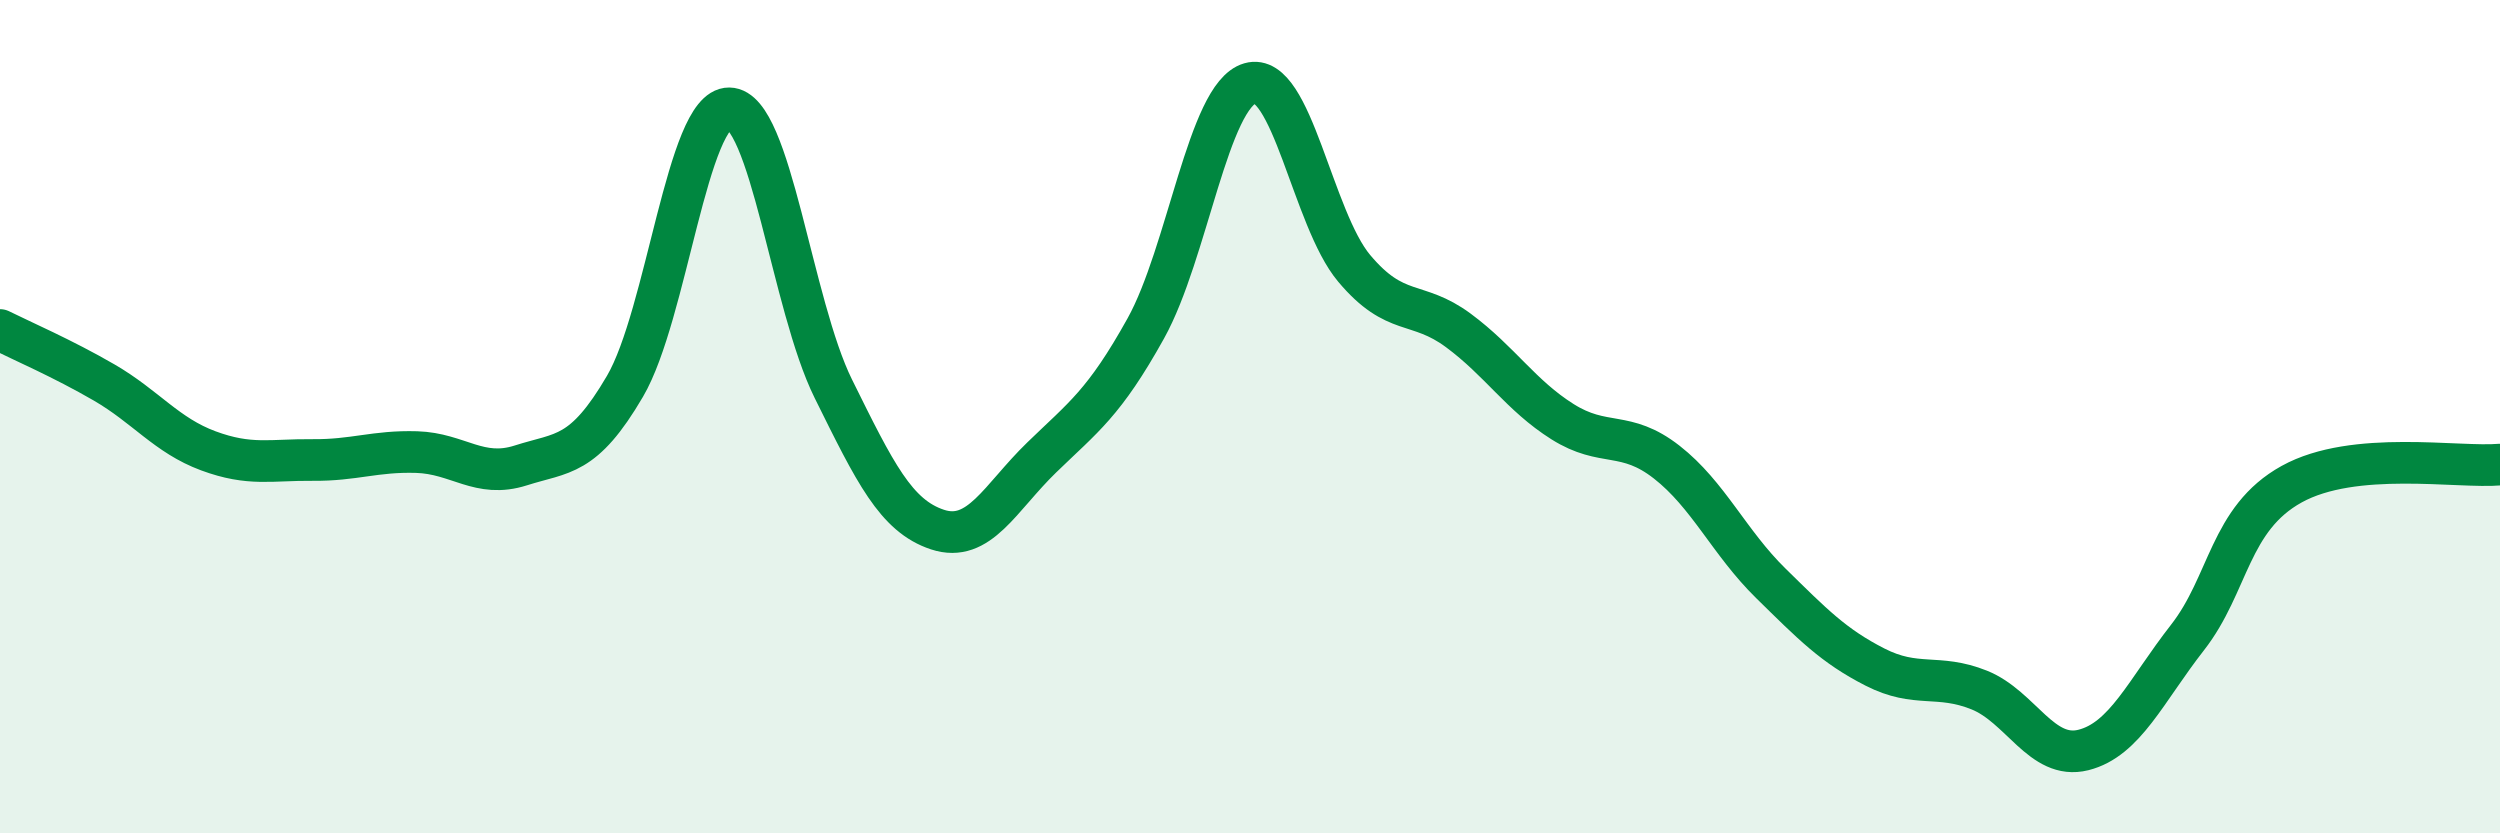 
    <svg width="60" height="20" viewBox="0 0 60 20" xmlns="http://www.w3.org/2000/svg">
      <path
        d="M 0,7.92 C 0.5,8.17 1.5,8.6 2.5,9.18 C 3.5,9.76 4,10.45 5,10.82 C 6,11.19 6.5,11.03 7.5,11.04 C 8.5,11.05 9,10.82 10,10.85 C 11,10.88 11.5,11.49 12.5,11.17 C 13.5,10.85 14,10.98 15,9.27 C 16,7.56 16.5,2.59 17.5,2.6 C 18.5,2.61 19,7.31 20,9.33 C 21,11.35 21.5,12.38 22.5,12.71 C 23.5,13.04 24,11.95 25,10.98 C 26,10.01 26.5,9.68 27.5,7.88 C 28.5,6.08 29,2.29 30,2 C 31,1.71 31.5,5.25 32.5,6.44 C 33.5,7.63 34,7.19 35,7.93 C 36,8.67 36.5,9.49 37.5,10.12 C 38.5,10.75 39,10.31 40,11.09 C 41,11.87 41.5,13.02 42.5,14 C 43.5,14.98 44,15.5 45,16.01 C 46,16.52 46.5,16.16 47.5,16.56 C 48.5,16.96 49,18.25 50,18 C 51,17.75 51.5,16.58 52.5,15.3 C 53.5,14.02 53.5,12.45 55,11.62 C 56.5,10.79 59,11.24 60,11.15L60 20L0 20Z"
        fill="#008740"
        opacity="0.1"
        stroke-linecap="round"
        stroke-linejoin="round"
      />
      <path
        d="M 0,7.92 C 0.5,8.17 1.5,8.6 2.5,9.18 C 3.5,9.76 4,10.45 5,10.82 C 6,11.19 6.5,11.03 7.5,11.04 C 8.5,11.05 9,10.82 10,10.85 C 11,10.88 11.5,11.49 12.5,11.17 C 13.5,10.85 14,10.98 15,9.27 C 16,7.56 16.5,2.59 17.5,2.6 C 18.5,2.61 19,7.31 20,9.33 C 21,11.35 21.5,12.38 22.5,12.71 C 23.5,13.04 24,11.95 25,10.98 C 26,10.01 26.5,9.68 27.5,7.88 C 28.5,6.08 29,2.29 30,2 C 31,1.71 31.5,5.25 32.5,6.44 C 33.5,7.63 34,7.19 35,7.93 C 36,8.67 36.5,9.49 37.5,10.12 C 38.5,10.75 39,10.31 40,11.09 C 41,11.87 41.5,13.02 42.5,14 C 43.5,14.98 44,15.5 45,16.01 C 46,16.52 46.5,16.16 47.5,16.56 C 48.5,16.96 49,18.25 50,18 C 51,17.75 51.5,16.58 52.5,15.3 C 53.5,14.02 53.5,12.45 55,11.62 C 56.5,10.79 59,11.24 60,11.15"
        stroke="#008740"
        stroke-width="1"
        fill="none"
        stroke-linecap="round"
        stroke-linejoin="round"
      />
    </svg>
  